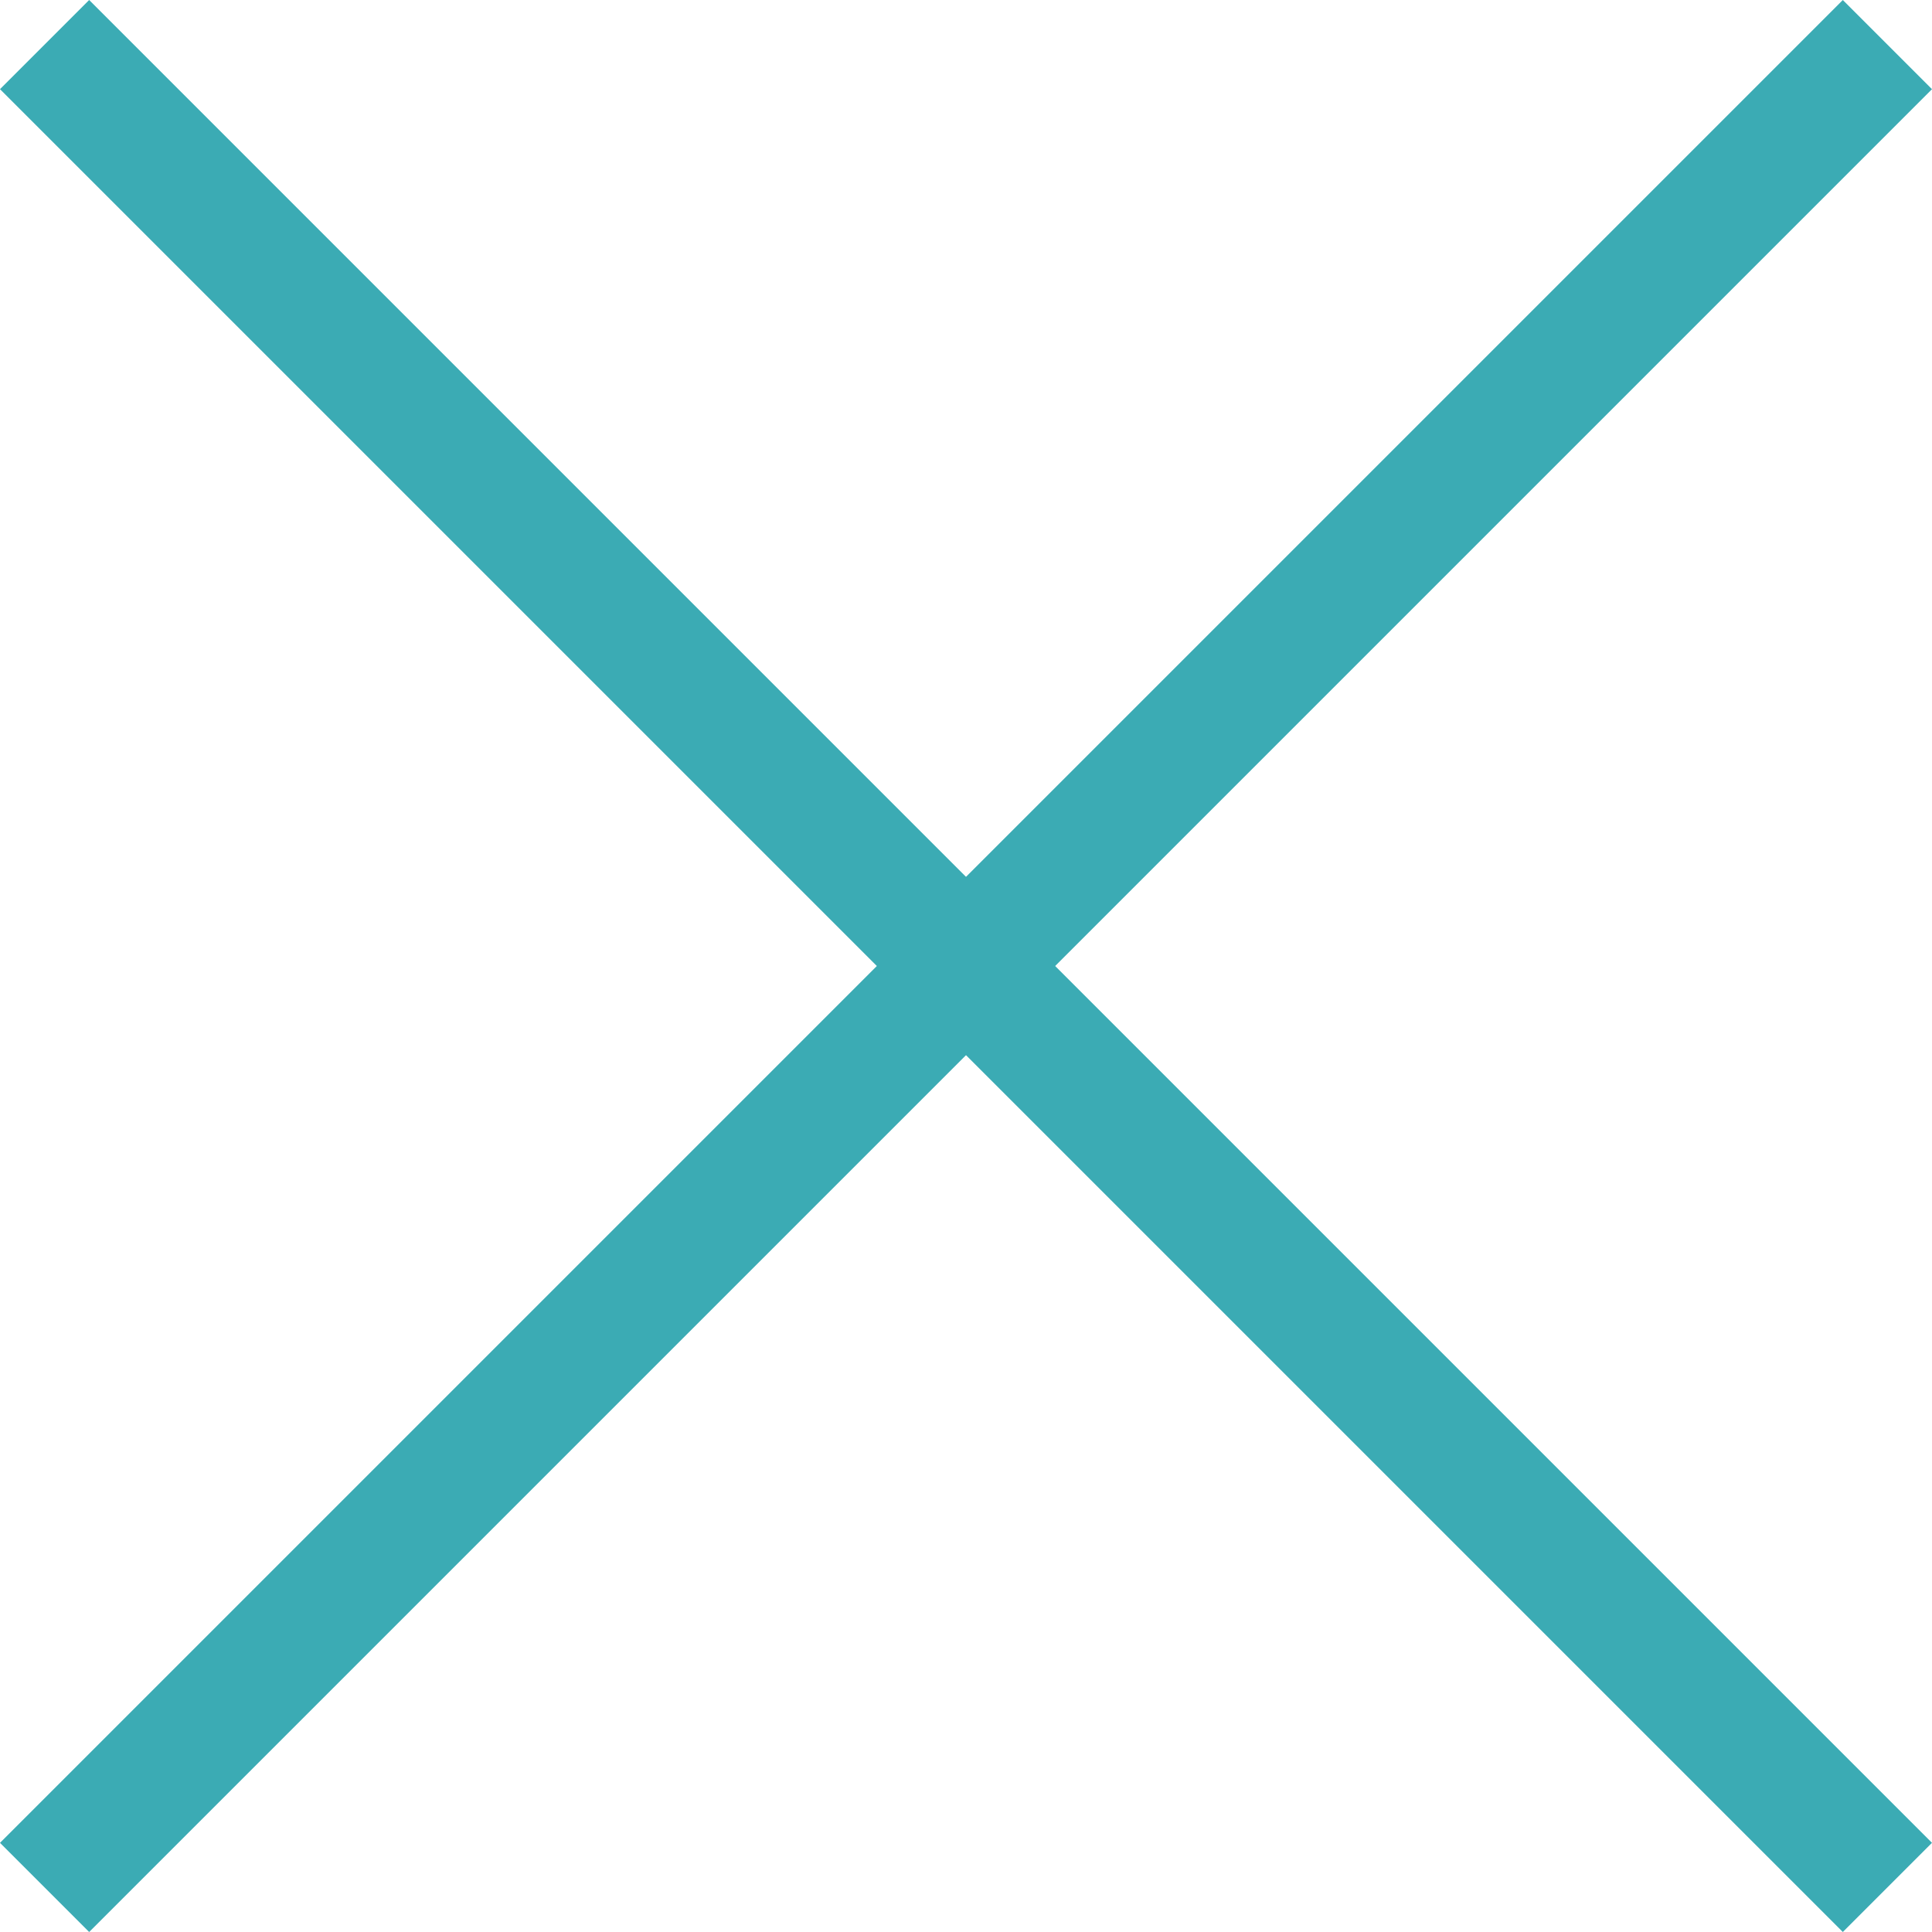 <svg xmlns="http://www.w3.org/2000/svg" width="45.962" height="45.962" viewBox="0 0 45.962 45.962">
  <g id="Gruppe_54" data-name="Gruppe 54" transform="translate(-1837.745 -36.744)">
    <rect id="Rechteck_6" data-name="Rechteck 6" width="62" height="3" transform="translate(1839.866 36.744) rotate(45)" fill="#3babb4"/>
    <rect id="Rechteck_7" data-name="Rechteck 7" width="62" height="3" transform="translate(1837.745 80.585) rotate(-45)" fill="#3babb4"/>
  </g>
</svg>
